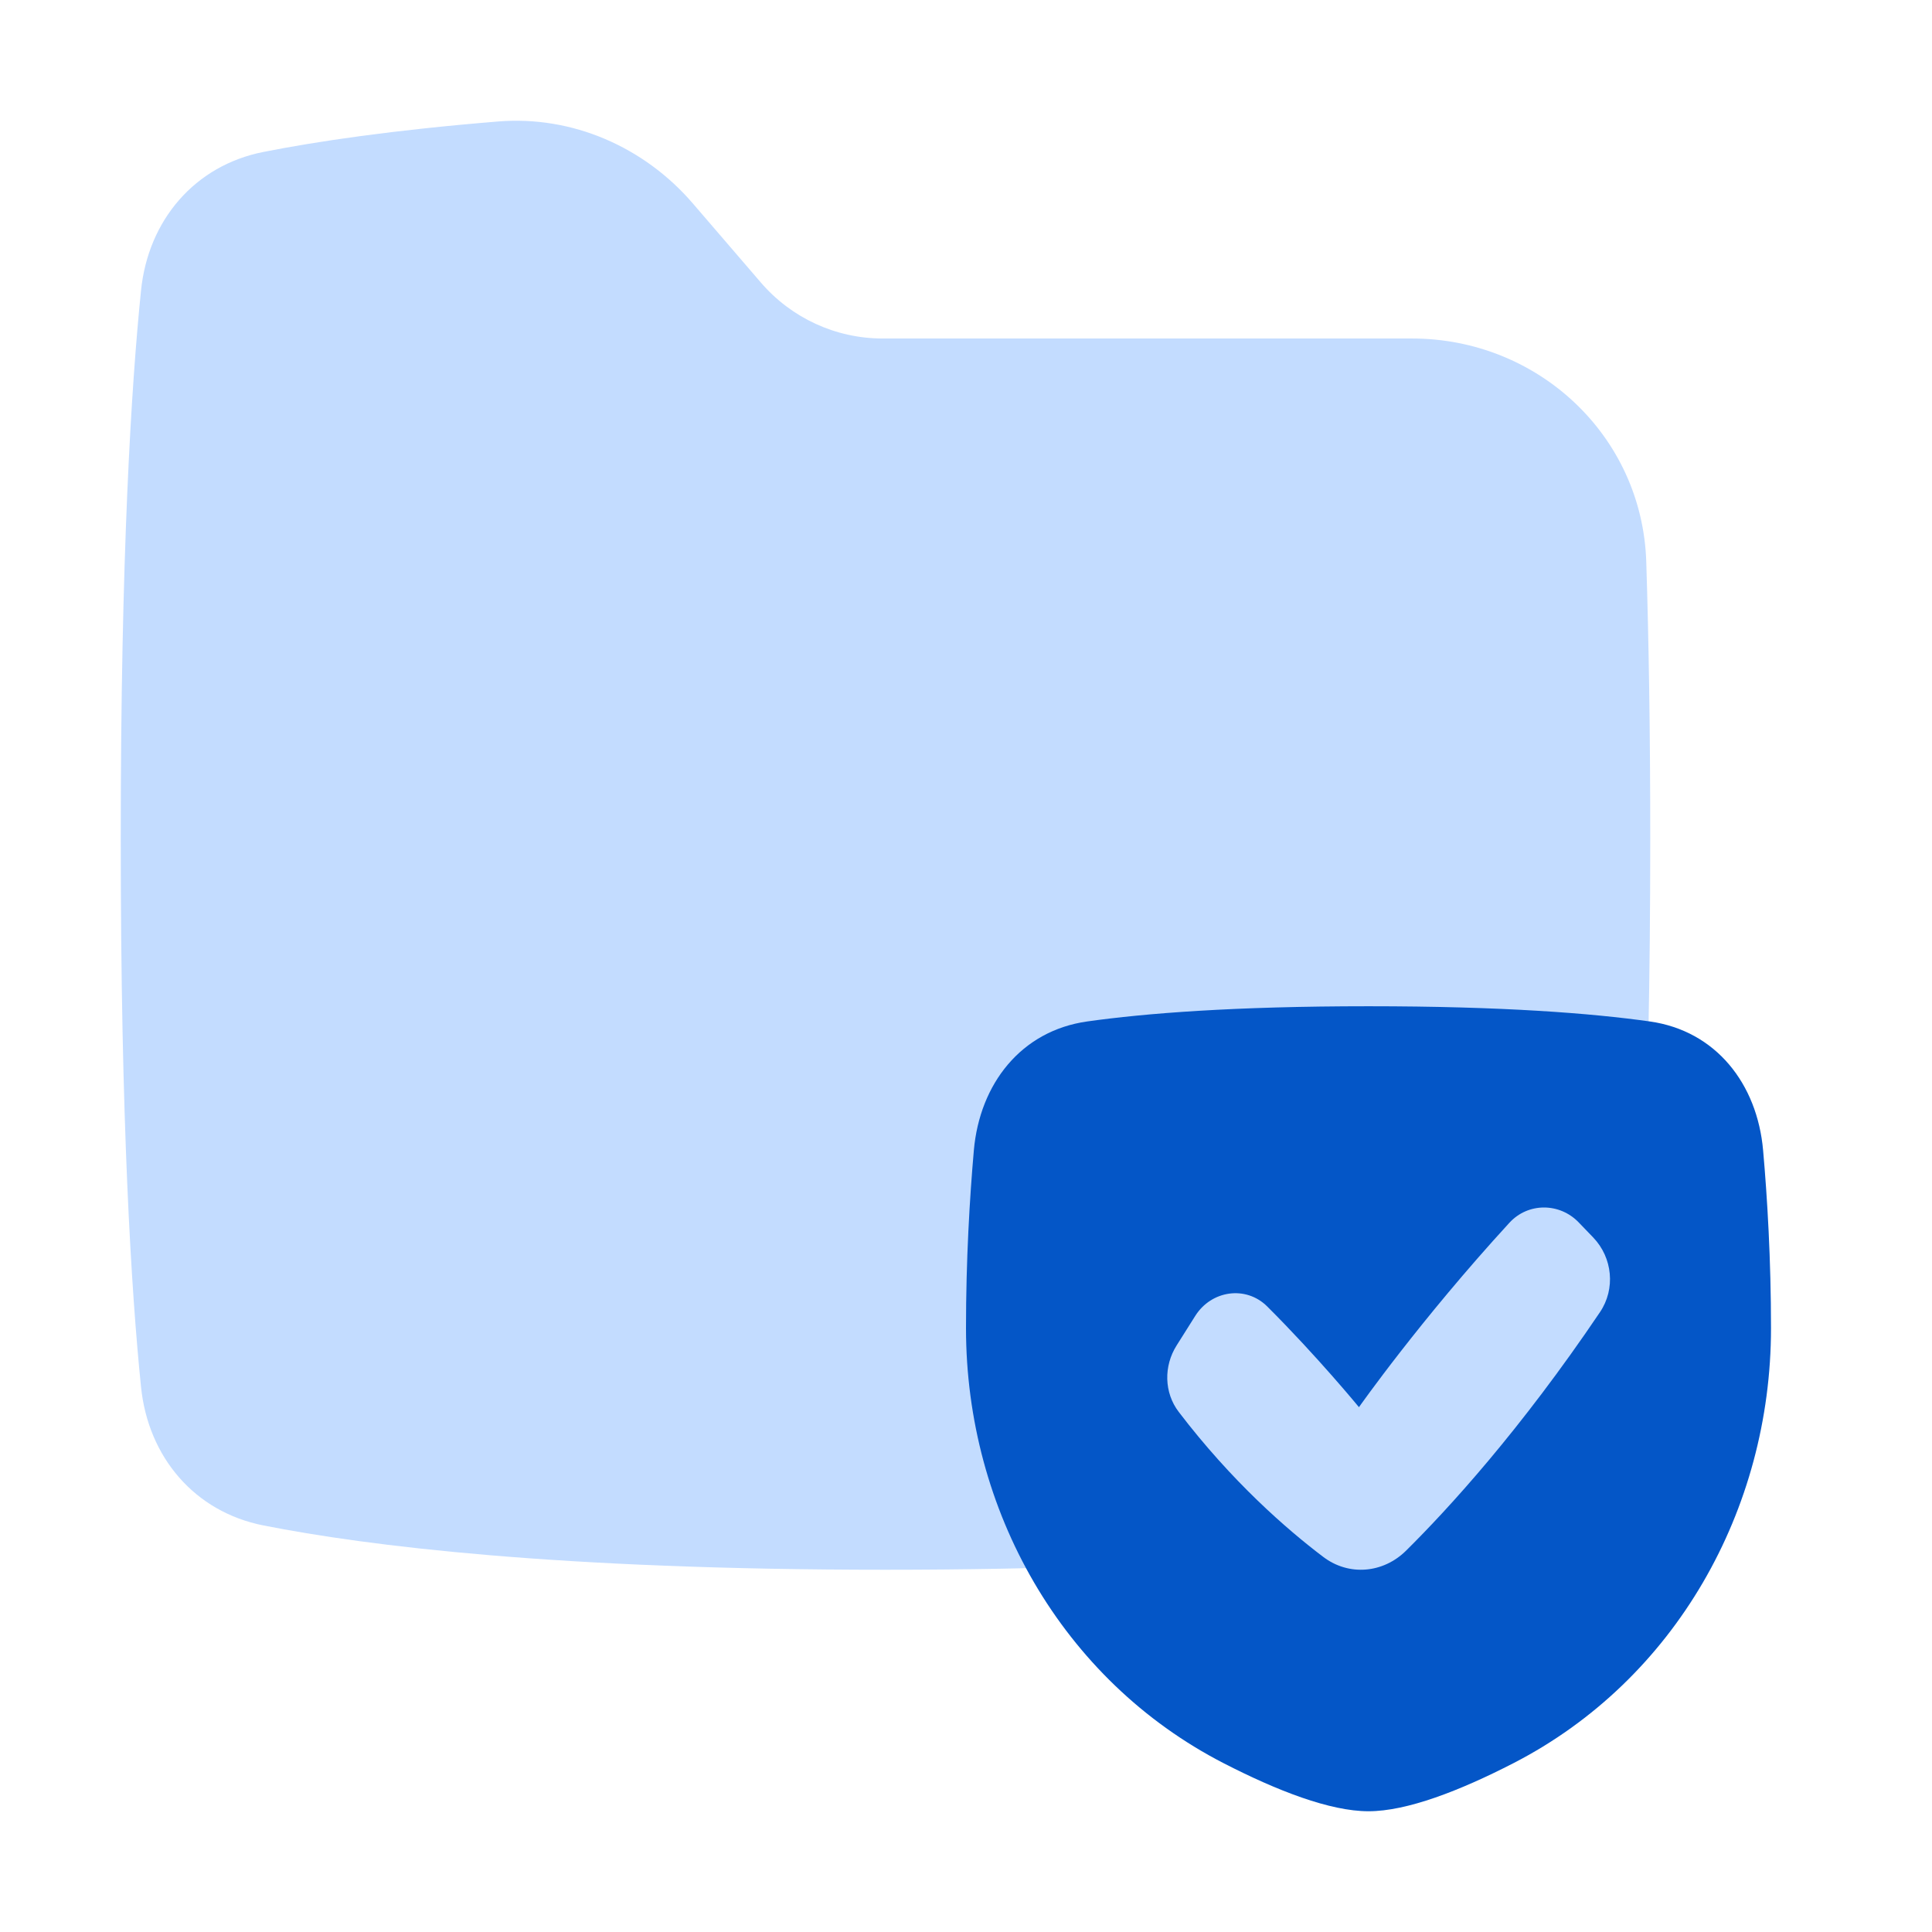 <svg xmlns="http://www.w3.org/2000/svg" fill="none" viewBox="0 0 48 48" height="48" width="48"><path fill="#c3dcff" d="M12.379 3.018C14.218 2.869 16.004 3.649 17.212 5.053L18.904 7.02C19.663 7.903 20.767 8.41 21.928 8.41H35.081C38.203 8.41 40.802 10.819 40.901 13.96C40.962 15.875 41 18.148 41 20.837C41 27.895 40.738 32.09 40.496 34.46C40.318 36.203 39.164 37.562 37.456 37.899C34.883 38.408 30.139 39 22 39C13.861 39 9.117 38.408 6.544 37.899C4.836 37.562 3.682 36.203 3.504 34.46C3.262 32.09 3 27.895 3 20.837C3 13.779 3.262 9.584 3.504 7.215C3.682 5.472 4.837 4.112 6.545 3.775C7.864 3.514 9.754 3.232 12.379 3.018Z"></path><path fill="#0456c7" d="M24.195 28.58C24.341 26.928 25.368 25.61 27.01 25.378C28.448 25.175 30.656 25 34 25C37.344 25 39.552 25.175 40.99 25.378C42.632 25.61 43.659 26.928 43.804 28.58C43.909 29.767 44 31.293 44 33C44 37.514 41.617 41.738 37.604 43.804C36.263 44.494 34.954 45 34 45C33.046 45 31.737 44.494 30.396 43.804C26.383 41.738 24 37.514 24 33C24 31.293 24.091 29.767 24.195 28.58Z"></path><path fill="#c3dcff" fill-rule="evenodd" d="M39.584 30.746C40.064 31.247 40.141 32.023 39.751 32.6C37.77 35.536 35.983 37.486 34.935 38.524C34.366 39.088 33.513 39.164 32.876 38.681C31.965 37.992 30.606 36.809 29.285 35.078C28.919 34.599 28.91 33.937 29.233 33.427L29.697 32.691C30.098 32.057 30.955 31.932 31.484 32.459C32.728 33.699 33.763 34.961 33.763 34.961C33.763 34.961 35.279 32.801 37.499 30.381C37.964 29.873 38.748 29.876 39.224 30.372L39.584 30.746Z" clip-rule="evenodd"></path></svg>